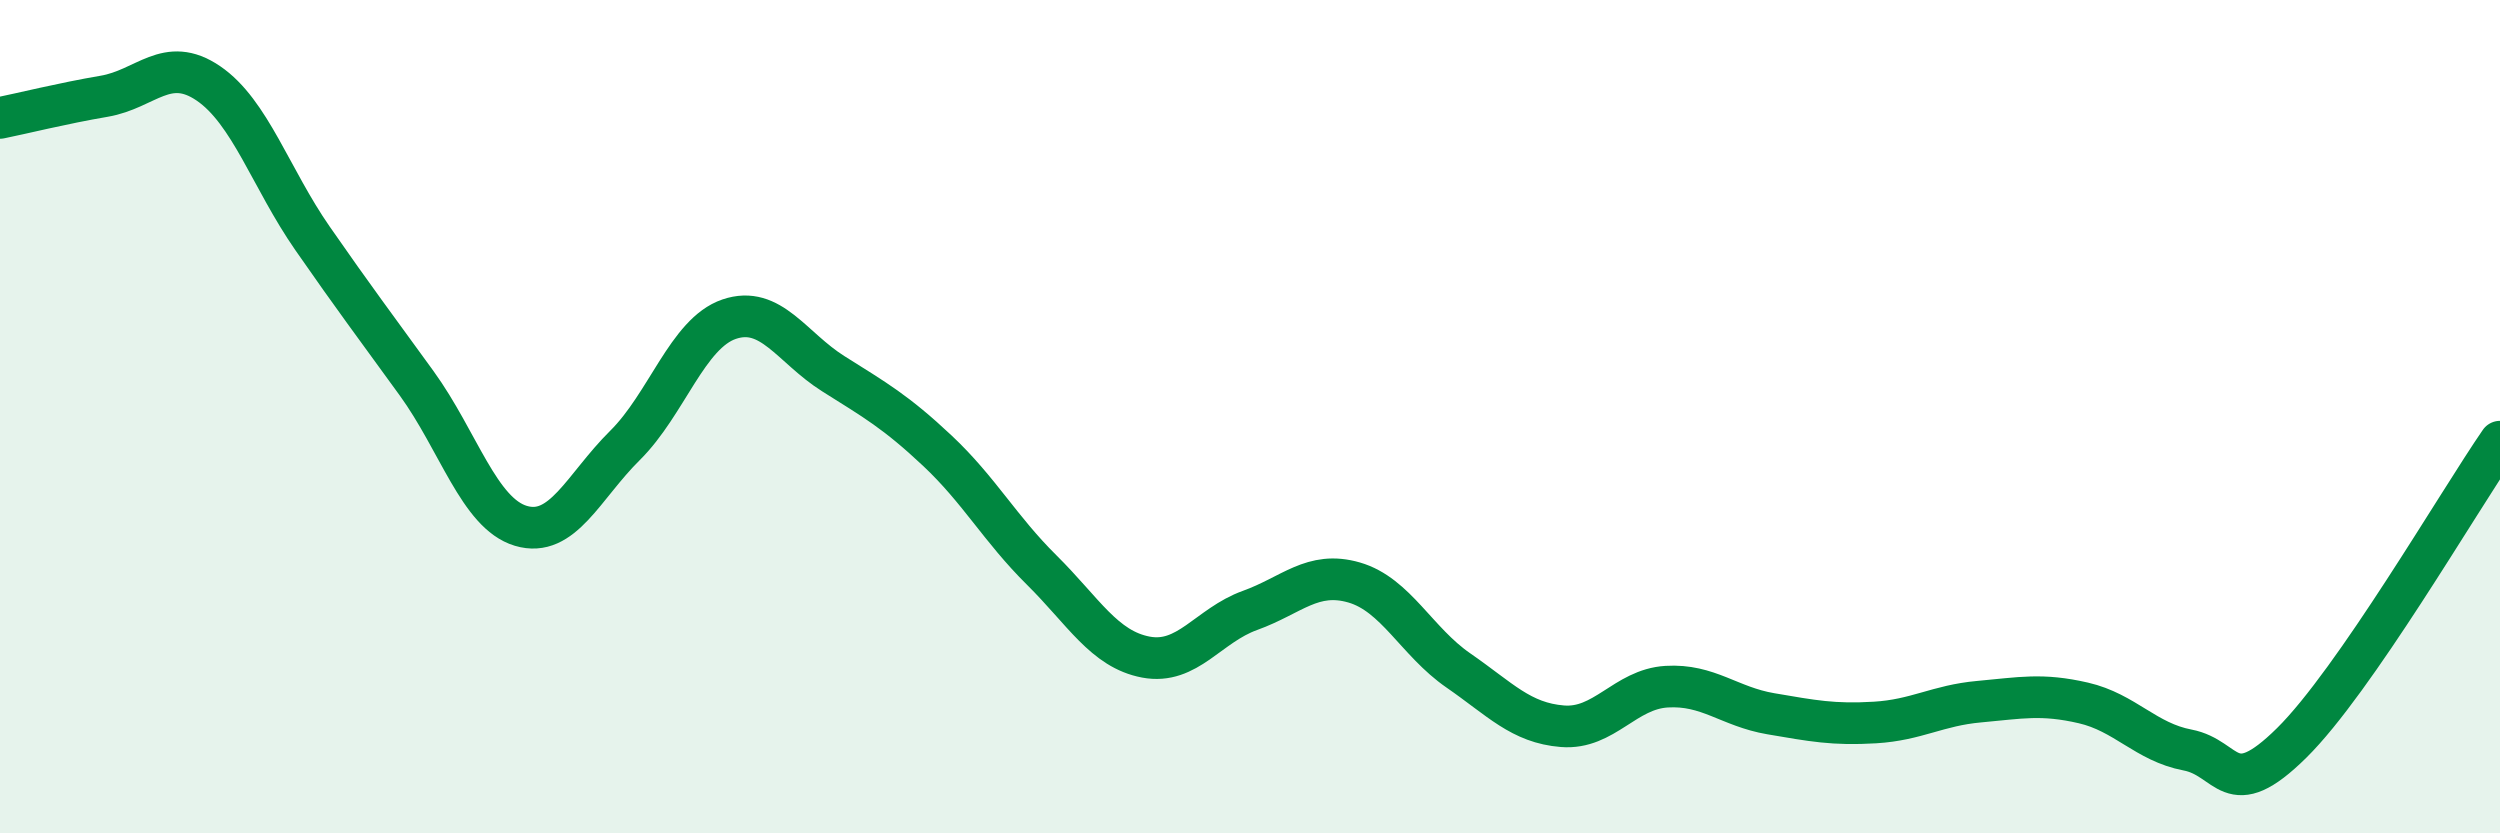 
    <svg width="60" height="20" viewBox="0 0 60 20" xmlns="http://www.w3.org/2000/svg">
      <path
        d="M 0,2.83 C 0.5,2.73 1.5,2.48 2.5,2.31 C 3.5,2.14 4,1.32 5,2 C 6,2.68 6.5,4.28 7.5,5.72 C 8.5,7.16 9,7.82 10,9.2 C 11,10.58 11.5,12.32 12.5,12.62 C 13.5,12.92 14,11.68 15,10.69 C 16,9.7 16.5,8 17.5,7.66 C 18.5,7.32 19,8.34 20,8.97 C 21,9.6 21.5,9.88 22.5,10.82 C 23.5,11.76 24,12.69 25,13.68 C 26,14.67 26.5,15.58 27.5,15.77 C 28.5,15.96 29,15.01 30,14.65 C 31,14.29 31.5,13.69 32.5,13.98 C 33.5,14.27 34,15.4 35,16.09 C 36,16.78 36.5,17.35 37.5,17.43 C 38.5,17.51 39,16.54 40,16.48 C 41,16.42 41.5,16.96 42.5,17.13 C 43.5,17.3 44,17.4 45,17.34 C 46,17.28 46.5,16.93 47.5,16.84 C 48.5,16.75 49,16.64 50,16.87 C 51,17.1 51.5,17.81 52.5,18 C 53.5,18.19 53.5,19.31 55,17.83 C 56.5,16.35 59,12.05 60,10.6L60 20L0 20Z"
        fill="#008740"
        opacity="0.1"
        stroke-linecap="round"
        stroke-linejoin="round"
      />
      <path
        d="M 0,2.83 C 0.5,2.73 1.5,2.48 2.5,2.31 C 3.5,2.14 4,1.32 5,2 C 6,2.68 6.5,4.28 7.5,5.72 C 8.5,7.16 9,7.82 10,9.2 C 11,10.58 11.5,12.32 12.5,12.62 C 13.5,12.92 14,11.68 15,10.69 C 16,9.7 16.5,8 17.5,7.66 C 18.5,7.32 19,8.34 20,8.97 C 21,9.6 21.5,9.88 22.5,10.82 C 23.5,11.76 24,12.69 25,13.68 C 26,14.67 26.5,15.58 27.5,15.77 C 28.5,15.96 29,15.01 30,14.65 C 31,14.29 31.5,13.69 32.5,13.98 C 33.5,14.27 34,15.4 35,16.09 C 36,16.78 36.5,17.35 37.5,17.43 C 38.5,17.51 39,16.54 40,16.48 C 41,16.42 41.5,16.96 42.5,17.13 C 43.5,17.3 44,17.4 45,17.34 C 46,17.28 46.5,16.93 47.5,16.84 C 48.5,16.75 49,16.64 50,16.87 C 51,17.1 51.5,17.81 52.5,18 C 53.5,18.19 53.5,19.31 55,17.83 C 56.5,16.35 59,12.05 60,10.6"
        stroke="#008740"
        stroke-width="1"
        fill="none"
        stroke-linecap="round"
        stroke-linejoin="round"
      />
    </svg>
  